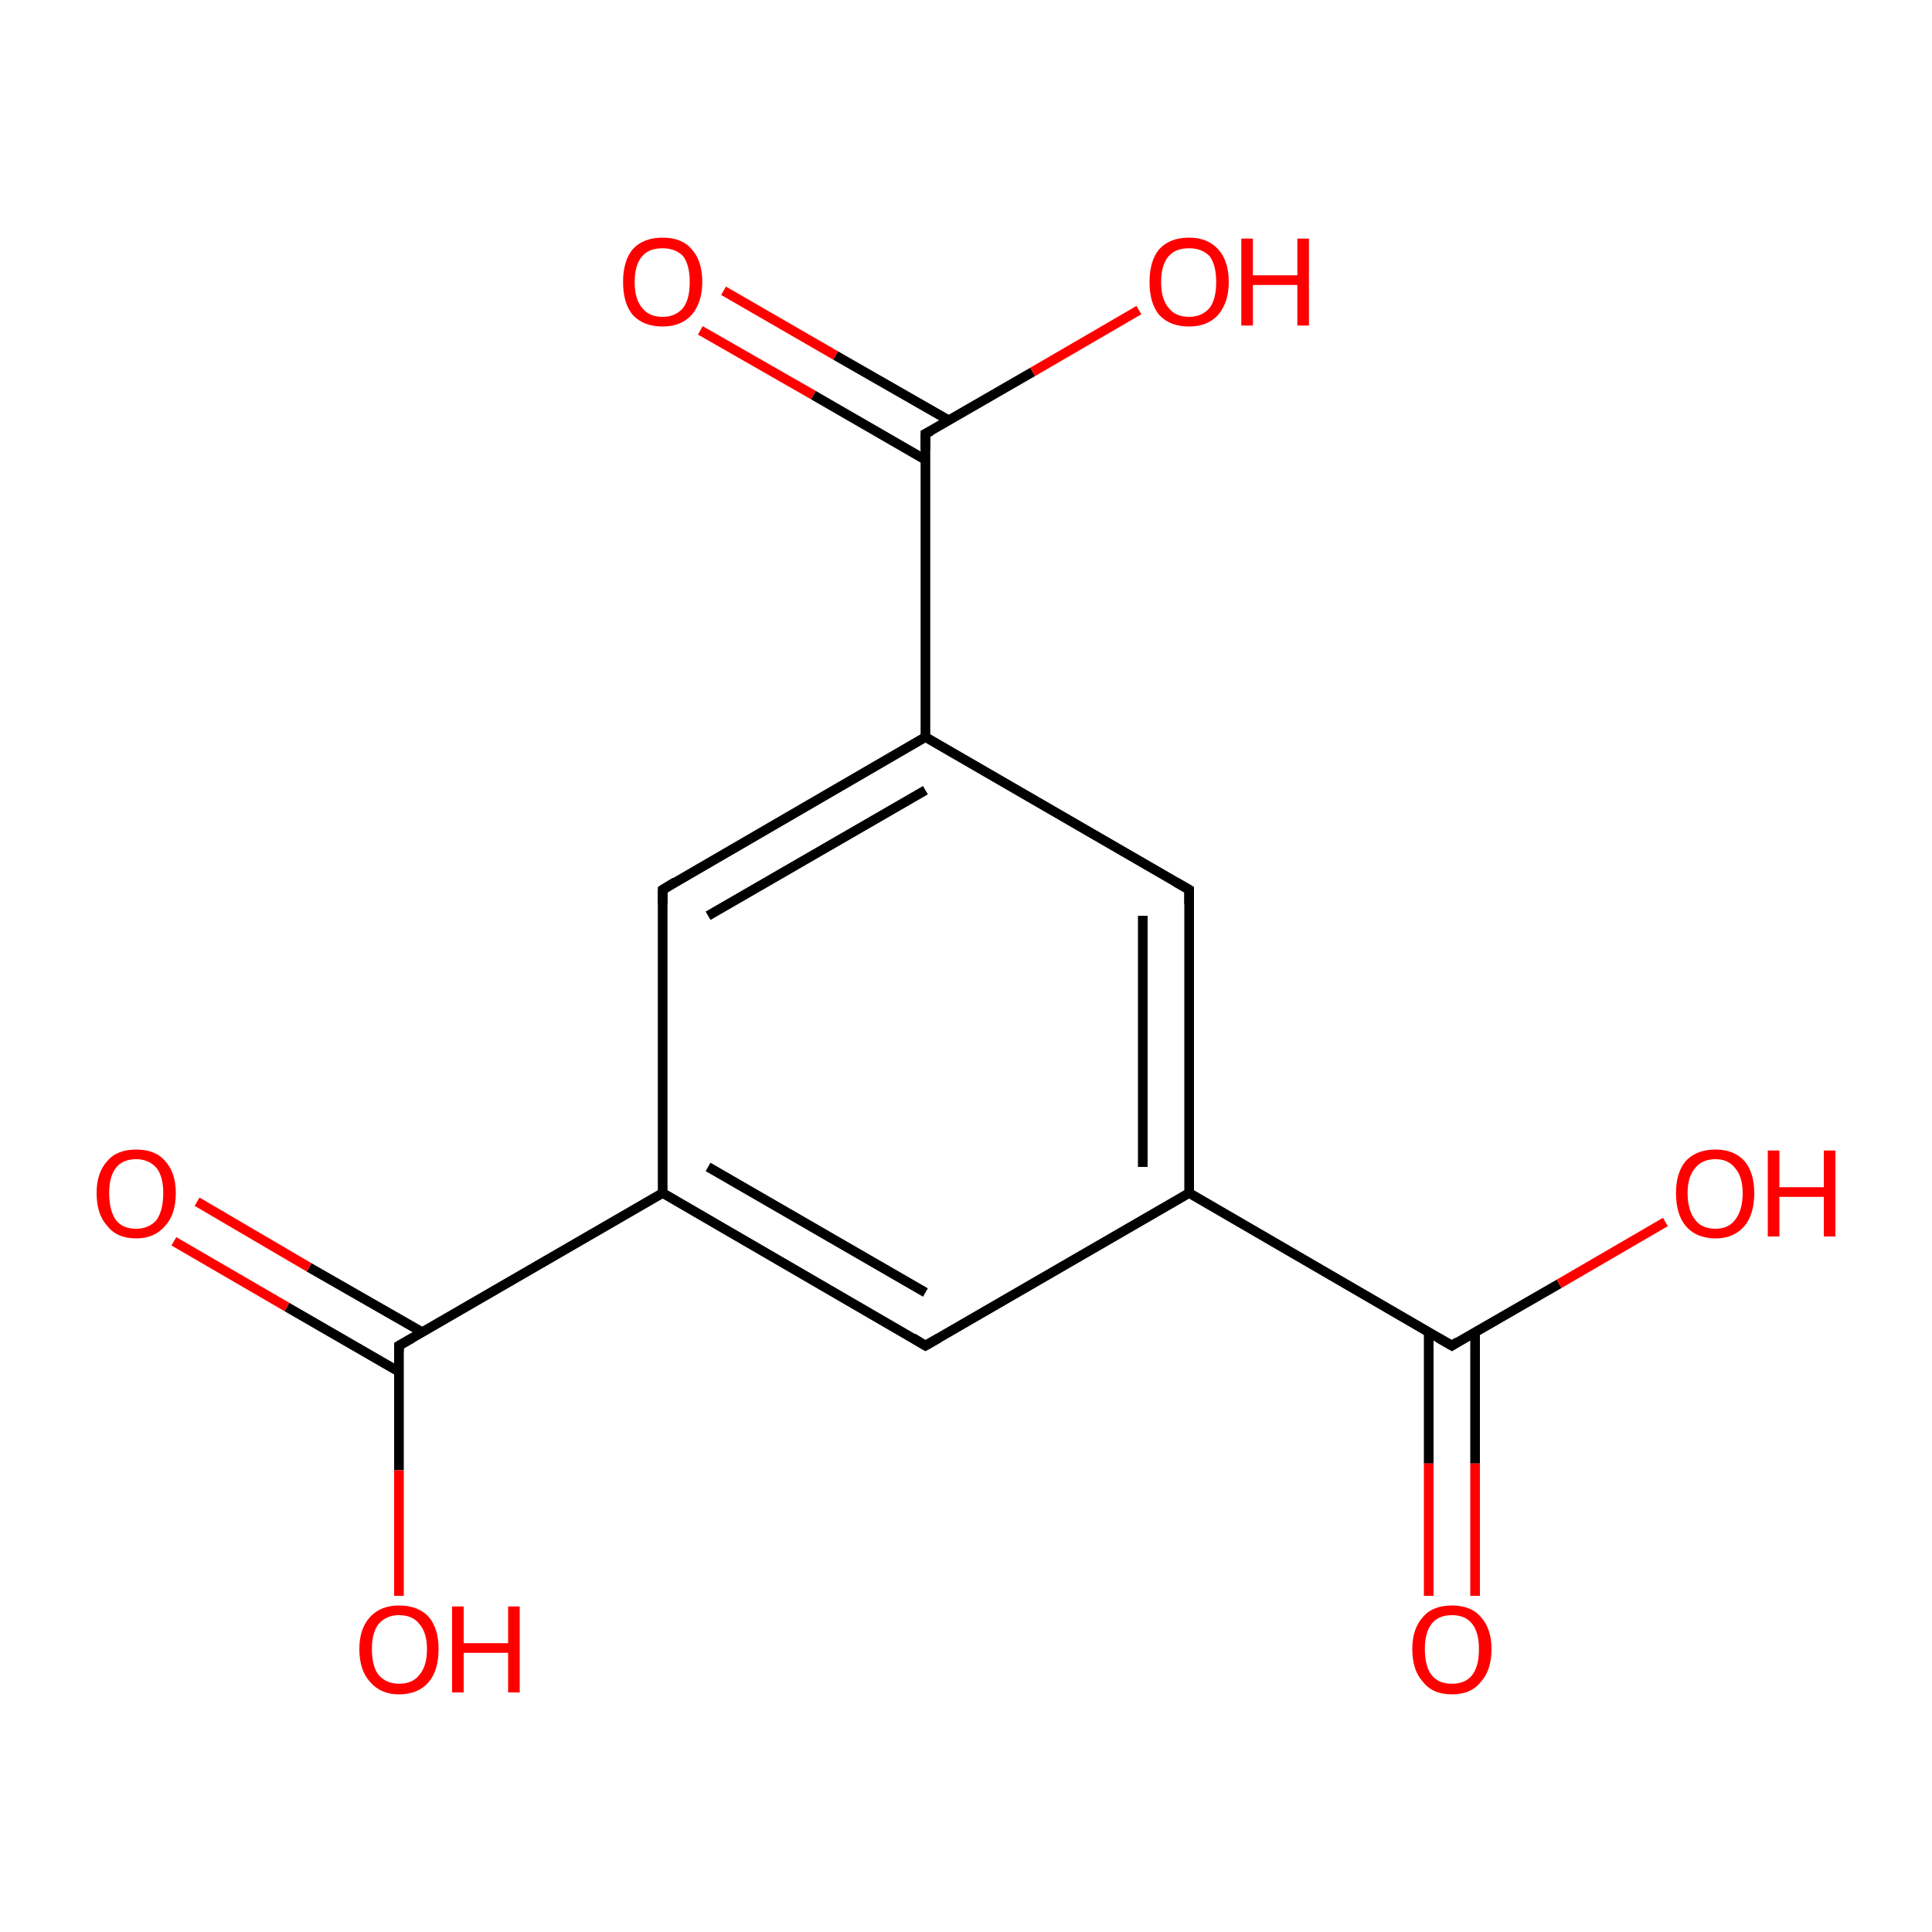 <?xml version='1.0' encoding='iso-8859-1'?>
<svg version='1.1' baseProfile='full'
              xmlns='http://www.w3.org/2000/svg'
                      xmlns:rdkit='http://www.rdkit.org/xml'
                      xmlns:xlink='http://www.w3.org/1999/xlink'
                  xml:space='preserve'
width='200px' height='200px' viewBox='0 0 200 200'>
<!-- END OF HEADER -->
<rect style='opacity:1.0;fill:#FFFFFF;stroke:none' width='200.0' height='200.0' x='0.0' y='0.0'> </rect>
<path class='bond-0 atom-0 atom-1' d='M 95.8,76.3 L 68.6,92.1' style='fill:none;fill-rule:evenodd;stroke:#000000;stroke-width:1.0px;stroke-linecap:butt;stroke-linejoin:miter;stroke-opacity:1' />
<path class='bond-0 atom-0 atom-1' d='M 95.8,81.8 L 73.3,94.8' style='fill:none;fill-rule:evenodd;stroke:#000000;stroke-width:1.0px;stroke-linecap:butt;stroke-linejoin:miter;stroke-opacity:1' />
<path class='bond-1 atom-0 atom-5' d='M 95.8,76.3 L 123.1,92.1' style='fill:none;fill-rule:evenodd;stroke:#000000;stroke-width:1.0px;stroke-linecap:butt;stroke-linejoin:miter;stroke-opacity:1' />
<path class='bond-2 atom-0 atom-6' d='M 95.8,76.3 L 95.8,44.9' style='fill:none;fill-rule:evenodd;stroke:#000000;stroke-width:1.0px;stroke-linecap:butt;stroke-linejoin:miter;stroke-opacity:1' />
<path class='bond-3 atom-1 atom-2' d='M 68.6,92.1 L 68.6,123.5' style='fill:none;fill-rule:evenodd;stroke:#000000;stroke-width:1.0px;stroke-linecap:butt;stroke-linejoin:miter;stroke-opacity:1' />
<path class='bond-4 atom-2 atom-3' d='M 68.6,123.5 L 95.8,139.3' style='fill:none;fill-rule:evenodd;stroke:#000000;stroke-width:1.0px;stroke-linecap:butt;stroke-linejoin:miter;stroke-opacity:1' />
<path class='bond-4 atom-2 atom-3' d='M 73.3,120.8 L 95.8,133.8' style='fill:none;fill-rule:evenodd;stroke:#000000;stroke-width:1.0px;stroke-linecap:butt;stroke-linejoin:miter;stroke-opacity:1' />
<path class='bond-5 atom-2 atom-7' d='M 68.6,123.5 L 41.3,139.3' style='fill:none;fill-rule:evenodd;stroke:#000000;stroke-width:1.0px;stroke-linecap:butt;stroke-linejoin:miter;stroke-opacity:1' />
<path class='bond-6 atom-3 atom-4' d='M 95.8,139.3 L 123.1,123.5' style='fill:none;fill-rule:evenodd;stroke:#000000;stroke-width:1.0px;stroke-linecap:butt;stroke-linejoin:miter;stroke-opacity:1' />
<path class='bond-7 atom-4 atom-5' d='M 123.1,123.5 L 123.1,92.1' style='fill:none;fill-rule:evenodd;stroke:#000000;stroke-width:1.0px;stroke-linecap:butt;stroke-linejoin:miter;stroke-opacity:1' />
<path class='bond-7 atom-4 atom-5' d='M 118.3,120.8 L 118.3,94.8' style='fill:none;fill-rule:evenodd;stroke:#000000;stroke-width:1.0px;stroke-linecap:butt;stroke-linejoin:miter;stroke-opacity:1' />
<path class='bond-8 atom-4 atom-8' d='M 123.1,123.5 L 150.3,139.3' style='fill:none;fill-rule:evenodd;stroke:#000000;stroke-width:1.0px;stroke-linecap:butt;stroke-linejoin:miter;stroke-opacity:1' />
<path class='bond-9 atom-6 atom-9' d='M 98.2,43.5 L 86.5,36.8' style='fill:none;fill-rule:evenodd;stroke:#000000;stroke-width:1.0px;stroke-linecap:butt;stroke-linejoin:miter;stroke-opacity:1' />
<path class='bond-9 atom-6 atom-9' d='M 86.5,36.8 L 74.9,30.1' style='fill:none;fill-rule:evenodd;stroke:#FF0000;stroke-width:1.0px;stroke-linecap:butt;stroke-linejoin:miter;stroke-opacity:1' />
<path class='bond-9 atom-6 atom-9' d='M 95.8,47.6 L 84.2,40.9' style='fill:none;fill-rule:evenodd;stroke:#000000;stroke-width:1.0px;stroke-linecap:butt;stroke-linejoin:miter;stroke-opacity:1' />
<path class='bond-9 atom-6 atom-9' d='M 84.2,40.9 L 72.5,34.2' style='fill:none;fill-rule:evenodd;stroke:#FF0000;stroke-width:1.0px;stroke-linecap:butt;stroke-linejoin:miter;stroke-opacity:1' />
<path class='bond-10 atom-6 atom-10' d='M 95.8,44.9 L 106.9,38.5' style='fill:none;fill-rule:evenodd;stroke:#000000;stroke-width:1.0px;stroke-linecap:butt;stroke-linejoin:miter;stroke-opacity:1' />
<path class='bond-10 atom-6 atom-10' d='M 106.9,38.5 L 117.9,32.1' style='fill:none;fill-rule:evenodd;stroke:#FF0000;stroke-width:1.0px;stroke-linecap:butt;stroke-linejoin:miter;stroke-opacity:1' />
<path class='bond-11 atom-7 atom-11' d='M 43.7,137.9 L 32.0,131.2' style='fill:none;fill-rule:evenodd;stroke:#000000;stroke-width:1.0px;stroke-linecap:butt;stroke-linejoin:miter;stroke-opacity:1' />
<path class='bond-11 atom-7 atom-11' d='M 32.0,131.2 L 20.4,124.4' style='fill:none;fill-rule:evenodd;stroke:#FF0000;stroke-width:1.0px;stroke-linecap:butt;stroke-linejoin:miter;stroke-opacity:1' />
<path class='bond-11 atom-7 atom-11' d='M 41.3,142.0 L 29.7,135.3' style='fill:none;fill-rule:evenodd;stroke:#000000;stroke-width:1.0px;stroke-linecap:butt;stroke-linejoin:miter;stroke-opacity:1' />
<path class='bond-11 atom-7 atom-11' d='M 29.7,135.3 L 18.0,128.5' style='fill:none;fill-rule:evenodd;stroke:#FF0000;stroke-width:1.0px;stroke-linecap:butt;stroke-linejoin:miter;stroke-opacity:1' />
<path class='bond-12 atom-7 atom-12' d='M 41.3,139.3 L 41.3,152.2' style='fill:none;fill-rule:evenodd;stroke:#000000;stroke-width:1.0px;stroke-linecap:butt;stroke-linejoin:miter;stroke-opacity:1' />
<path class='bond-12 atom-7 atom-12' d='M 41.3,152.2 L 41.3,165.2' style='fill:none;fill-rule:evenodd;stroke:#FF0000;stroke-width:1.0px;stroke-linecap:butt;stroke-linejoin:miter;stroke-opacity:1' />
<path class='bond-13 atom-8 atom-13' d='M 147.9,137.9 L 147.9,151.5' style='fill:none;fill-rule:evenodd;stroke:#000000;stroke-width:1.0px;stroke-linecap:butt;stroke-linejoin:miter;stroke-opacity:1' />
<path class='bond-13 atom-8 atom-13' d='M 147.9,151.5 L 147.9,165.2' style='fill:none;fill-rule:evenodd;stroke:#FF0000;stroke-width:1.0px;stroke-linecap:butt;stroke-linejoin:miter;stroke-opacity:1' />
<path class='bond-13 atom-8 atom-13' d='M 152.7,137.9 L 152.7,151.5' style='fill:none;fill-rule:evenodd;stroke:#000000;stroke-width:1.0px;stroke-linecap:butt;stroke-linejoin:miter;stroke-opacity:1' />
<path class='bond-13 atom-8 atom-13' d='M 152.7,151.5 L 152.7,165.2' style='fill:none;fill-rule:evenodd;stroke:#FF0000;stroke-width:1.0px;stroke-linecap:butt;stroke-linejoin:miter;stroke-opacity:1' />
<path class='bond-14 atom-8 atom-14' d='M 150.3,139.3 L 161.4,132.9' style='fill:none;fill-rule:evenodd;stroke:#000000;stroke-width:1.0px;stroke-linecap:butt;stroke-linejoin:miter;stroke-opacity:1' />
<path class='bond-14 atom-8 atom-14' d='M 161.4,132.9 L 172.4,126.5' style='fill:none;fill-rule:evenodd;stroke:#FF0000;stroke-width:1.0px;stroke-linecap:butt;stroke-linejoin:miter;stroke-opacity:1' />
<path d='M 69.9,91.3 L 68.6,92.1 L 68.6,93.6' style='fill:none;stroke:#000000;stroke-width:1.0px;stroke-linecap:butt;stroke-linejoin:miter;stroke-opacity:1;' />
<path d='M 94.5,138.5 L 95.8,139.3 L 97.2,138.5' style='fill:none;stroke:#000000;stroke-width:1.0px;stroke-linecap:butt;stroke-linejoin:miter;stroke-opacity:1;' />
<path d='M 121.7,91.3 L 123.1,92.1 L 123.1,93.6' style='fill:none;stroke:#000000;stroke-width:1.0px;stroke-linecap:butt;stroke-linejoin:miter;stroke-opacity:1;' />
<path d='M 95.8,46.5 L 95.8,44.9 L 96.4,44.6' style='fill:none;stroke:#000000;stroke-width:1.0px;stroke-linecap:butt;stroke-linejoin:miter;stroke-opacity:1;' />
<path d='M 42.7,138.5 L 41.3,139.3 L 41.3,139.9' style='fill:none;stroke:#000000;stroke-width:1.0px;stroke-linecap:butt;stroke-linejoin:miter;stroke-opacity:1;' />
<path d='M 148.9,138.5 L 150.3,139.3 L 150.9,138.9' style='fill:none;stroke:#000000;stroke-width:1.0px;stroke-linecap:butt;stroke-linejoin:miter;stroke-opacity:1;' />
<path class='atom-9' d='M 64.5 29.2
Q 64.5 27.0, 65.5 25.8
Q 66.6 24.6, 68.6 24.6
Q 70.6 24.6, 71.6 25.8
Q 72.7 27.0, 72.7 29.2
Q 72.7 31.3, 71.6 32.6
Q 70.5 33.8, 68.6 33.8
Q 66.6 33.8, 65.5 32.6
Q 64.5 31.4, 64.5 29.2
M 68.6 32.8
Q 69.9 32.8, 70.7 31.9
Q 71.4 31.0, 71.4 29.2
Q 71.4 27.4, 70.7 26.5
Q 69.9 25.7, 68.6 25.7
Q 67.2 25.7, 66.5 26.5
Q 65.7 27.4, 65.7 29.2
Q 65.7 31.0, 66.5 31.9
Q 67.2 32.8, 68.6 32.8
' fill='#FF0000'/>
<path class='atom-10' d='M 119.0 29.2
Q 119.0 27.0, 120.0 25.8
Q 121.1 24.6, 123.1 24.6
Q 125.0 24.6, 126.1 25.8
Q 127.2 27.0, 127.2 29.2
Q 127.2 31.3, 126.1 32.6
Q 125.0 33.8, 123.1 33.8
Q 121.1 33.8, 120.0 32.6
Q 119.0 31.4, 119.0 29.2
M 123.1 32.8
Q 124.4 32.8, 125.2 31.9
Q 125.9 31.0, 125.9 29.2
Q 125.9 27.4, 125.2 26.5
Q 124.4 25.7, 123.1 25.7
Q 121.7 25.7, 121.0 26.5
Q 120.2 27.4, 120.2 29.2
Q 120.2 31.0, 121.0 31.9
Q 121.7 32.8, 123.1 32.8
' fill='#FF0000'/>
<path class='atom-10' d='M 128.5 24.7
L 129.7 24.7
L 129.7 28.5
L 134.3 28.5
L 134.3 24.7
L 135.5 24.7
L 135.5 33.7
L 134.3 33.7
L 134.3 29.5
L 129.7 29.5
L 129.7 33.7
L 128.5 33.7
L 128.5 24.7
' fill='#FF0000'/>
<path class='atom-11' d='M 10.0 123.5
Q 10.0 121.4, 11.1 120.2
Q 12.1 119.0, 14.1 119.0
Q 16.1 119.0, 17.1 120.2
Q 18.2 121.4, 18.2 123.5
Q 18.2 125.7, 17.1 126.9
Q 16.0 128.2, 14.1 128.2
Q 12.1 128.2, 11.1 126.9
Q 10.0 125.7, 10.0 123.5
M 14.1 127.2
Q 15.4 127.2, 16.2 126.3
Q 16.9 125.3, 16.9 123.5
Q 16.9 121.8, 16.2 120.9
Q 15.4 120.0, 14.1 120.0
Q 12.7 120.0, 12.0 120.9
Q 11.3 121.8, 11.3 123.5
Q 11.3 125.3, 12.0 126.3
Q 12.7 127.2, 14.1 127.2
' fill='#FF0000'/>
<path class='atom-12' d='M 37.2 170.7
Q 37.2 168.6, 38.3 167.4
Q 39.4 166.2, 41.3 166.2
Q 43.3 166.2, 44.4 167.4
Q 45.4 168.6, 45.4 170.7
Q 45.4 172.9, 44.4 174.1
Q 43.3 175.4, 41.3 175.4
Q 39.4 175.4, 38.3 174.1
Q 37.2 172.9, 37.2 170.7
M 41.3 174.3
Q 42.7 174.3, 43.4 173.4
Q 44.2 172.5, 44.2 170.7
Q 44.2 169.0, 43.4 168.1
Q 42.7 167.2, 41.3 167.2
Q 40.0 167.2, 39.2 168.1
Q 38.5 169.0, 38.5 170.7
Q 38.5 172.5, 39.2 173.4
Q 40.0 174.3, 41.3 174.3
' fill='#FF0000'/>
<path class='atom-12' d='M 46.8 166.3
L 48.0 166.3
L 48.0 170.1
L 52.6 170.1
L 52.6 166.3
L 53.8 166.3
L 53.8 175.2
L 52.6 175.2
L 52.6 171.1
L 48.0 171.1
L 48.0 175.2
L 46.8 175.2
L 46.8 166.3
' fill='#FF0000'/>
<path class='atom-13' d='M 146.2 170.7
Q 146.2 168.6, 147.3 167.4
Q 148.3 166.2, 150.3 166.2
Q 152.3 166.2, 153.3 167.4
Q 154.4 168.6, 154.4 170.7
Q 154.4 172.9, 153.3 174.1
Q 152.3 175.4, 150.3 175.4
Q 148.3 175.4, 147.3 174.1
Q 146.2 172.9, 146.2 170.7
M 150.3 174.3
Q 151.7 174.3, 152.4 173.4
Q 153.1 172.5, 153.1 170.7
Q 153.1 169.0, 152.4 168.1
Q 151.7 167.2, 150.3 167.2
Q 148.9 167.2, 148.2 168.1
Q 147.5 169.0, 147.5 170.7
Q 147.5 172.5, 148.2 173.4
Q 148.9 174.3, 150.3 174.3
' fill='#FF0000'/>
<path class='atom-14' d='M 173.5 123.5
Q 173.5 121.4, 174.5 120.2
Q 175.6 119.0, 177.6 119.0
Q 179.5 119.0, 180.6 120.2
Q 181.6 121.4, 181.6 123.5
Q 181.6 125.7, 180.6 126.9
Q 179.5 128.2, 177.6 128.2
Q 175.6 128.2, 174.5 126.9
Q 173.5 125.7, 173.5 123.5
M 177.6 127.2
Q 178.9 127.2, 179.6 126.3
Q 180.4 125.3, 180.4 123.5
Q 180.4 121.8, 179.6 120.9
Q 178.9 120.0, 177.6 120.0
Q 176.2 120.0, 175.5 120.9
Q 174.7 121.8, 174.7 123.5
Q 174.7 125.3, 175.5 126.3
Q 176.2 127.2, 177.6 127.2
' fill='#FF0000'/>
<path class='atom-14' d='M 183.0 119.1
L 184.2 119.1
L 184.2 122.9
L 188.8 122.9
L 188.8 119.1
L 190.0 119.1
L 190.0 128.0
L 188.8 128.0
L 188.8 123.9
L 184.2 123.9
L 184.2 128.0
L 183.0 128.0
L 183.0 119.1
' fill='#FF0000'/>
</svg>
